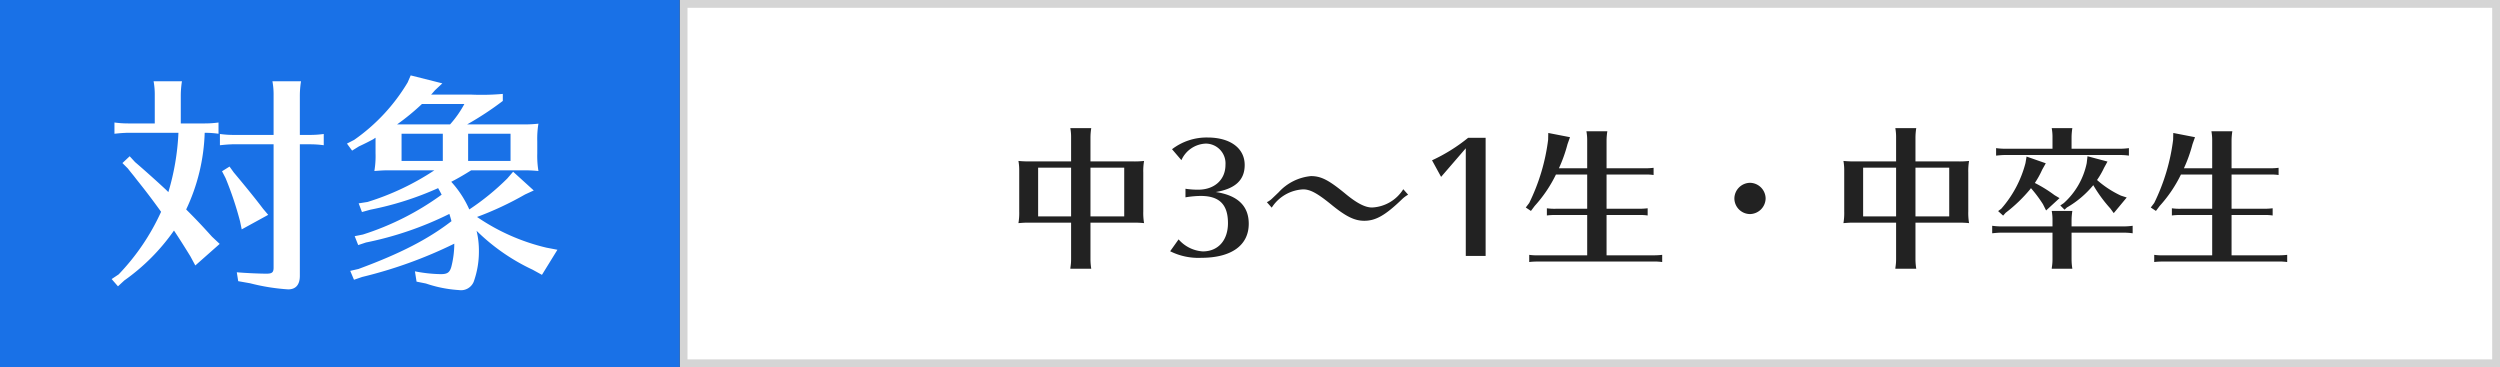 <svg xmlns="http://www.w3.org/2000/svg" width="320" height="47" viewBox="0 0 320 47">
  <rect x="0" y="0" width="320" height="47" fill="#333333" stroke="none"/>
  <g id="グループ_694" data-name="グループ 694" transform="translate(-215 -9511)">
    <g id="パス_963" data-name="パス 963" transform="translate(302 9511)" fill="#fff">
      <path d="M 232.5 46.5 L 0.5 46.5 L 0.5 0.5 L 232.5 0.5 L 232.5 46.5 Z" stroke="none"/>
      <path d="M 1 1 L 1 46 L 232 46 L 232 1 L 1 1 M 0 0 L 233 0 L 233 47 L 0 47 L 0 0 Z" stroke="none" fill="#d5d5d5"/>
    </g>
    <path id="パス_964" data-name="パス 964" d="M0,0H87V47H0Z" transform="translate(215 9511)" fill="#1971e7"/>
    <path id="パス_965" data-name="パス 965" d="M-154.42-12.34V-15.4a7.906,7.906,0,0,1,.1-1.2H-157a6.246,6.246,0,0,1,.1,1.2v3.06h-5.24a13.637,13.637,0,0,1-1.5-.06,6.616,6.616,0,0,1,.1,1.24v5.22a7.652,7.652,0,0,1-.1,1.5c.54-.04.72-.06,1.24-.06h5.5V.2a6.264,6.264,0,0,1-.08,1l-.02.2h2.68a8.3,8.3,0,0,1-.1-1.2V-4.5h5.68a11.366,11.366,0,0,1,1.18.06,7.9,7.9,0,0,1-.1-1.5V-10.9a7.776,7.776,0,0,1,.1-1.5,10.962,10.962,0,0,1-1.5.06Zm4.32.8V-5.3h-4.32v-6.24Zm-6.8,0V-5.3h-4.22v-6.24Zm14.12-.96a3.564,3.564,0,0,1,3.14-2.12,2.534,2.534,0,0,1,2.5,2.72c0,1.9-1.4,3.18-3.5,3.18a10.269,10.269,0,0,1-1.62-.12v1.1a12.282,12.282,0,0,1,1.96-.18c2.38,0,3.48,1.1,3.48,3.48,0,2.2-1.26,3.62-3.22,3.62a4.481,4.481,0,0,1-3.1-1.54l-1.08,1.52a8.062,8.062,0,0,0,3.98.84c3.86,0,6.08-1.6,6.08-4.36,0-2.28-1.42-3.64-4.22-4.06,2.5-.42,3.7-1.54,3.7-3.46,0-2.16-1.86-3.52-4.76-3.52a7.286,7.286,0,0,0-4.54,1.5Zm28.4,3.72a4.988,4.988,0,0,1-4,2.34c-.86,0-1.9-.52-3.36-1.72-2.18-1.8-3.16-2.3-4.46-2.3a6.411,6.411,0,0,0-4.12,2.06c-.54.52-.84.8-.88.84a2.449,2.449,0,0,1-.64.44l.62.7a5.075,5.075,0,0,1,4.02-2.34c.92,0,1.84.5,3.72,2.04,1.78,1.44,2.88,1.98,4.1,1.98,1.46,0,2.68-.68,4.82-2.74a3.637,3.637,0,0,1,.8-.6Zm10.54,8.54V-15.36h-2.24a21.863,21.863,0,0,1-4.62,2.88l1.16,2.12,3.16-3.66V-.24Zm9.38-11.22a18.429,18.429,0,0,0,1.1-3.08l.32-.9-2.78-.54-.02.88a25.5,25.5,0,0,1-2.42,8.08l-.44.58.66.44.48-.64a17,17,0,0,0,2.72-4.02h4v4.38H-94.8A6.911,6.911,0,0,1-96-6.34v.92a7.681,7.681,0,0,1,1-.06h4.16V-.32h-6.22a6.911,6.911,0,0,1-1.2-.06V.54a7.681,7.681,0,0,1,1-.06H-81.9l.28.02c.1,0,.18.02.38.04V-.38a9.5,9.5,0,0,1-1.2.06h-5.92V-5.48h4.6l.28.02c.1,0,.18.02.38.04v-.92a9.5,9.5,0,0,1-1.2.06h-4.06v-4.38H-83l.28.02c.1,0,.18.02.38.04v-.92a9.5,9.5,0,0,1-1.2.06h-4.82V-15a7.905,7.905,0,0,1,.1-1.2h-2.68a6.245,6.245,0,0,1,.1,1.2v3.54ZM-70-9.6a2.032,2.032,0,0,0-2,2,2.015,2.015,0,0,0,1.98,2A2.036,2.036,0,0,0-68-7.6,2.032,2.032,0,0,0-70-9.6Zm21.18-2.74V-15.4a7.906,7.906,0,0,1,.1-1.2H-51.4a6.245,6.245,0,0,1,.1,1.2v3.06h-5.24a13.637,13.637,0,0,1-1.5-.06,6.615,6.615,0,0,1,.1,1.24v5.22a7.651,7.651,0,0,1-.1,1.5c.54-.04.72-.06,1.24-.06h5.5V.2a6.264,6.264,0,0,1-.08,1l-.02.2h2.68a8.3,8.3,0,0,1-.1-1.2V-4.5h5.68a11.366,11.366,0,0,1,1.18.06,7.9,7.9,0,0,1-.1-1.5V-10.9a7.776,7.776,0,0,1,.1-1.5,10.962,10.962,0,0,1-1.5.06Zm4.32.8V-5.3h-4.32v-6.24Zm-6.8,0V-5.3h-4.22v-6.24Zm20.02-2.42H-37.3a8.626,8.626,0,0,1-1.2-.08v.96c.58-.06.62-.06,1.04-.08H-22.7a8.432,8.432,0,0,1,1.2.08v-.96a8.626,8.626,0,0,1-1.2.08h-6.14V-15.4a7.906,7.906,0,0,1,.1-1.2h-2.64a6.245,6.245,0,0,1,.1,1.2Zm-.86,1.86-2.46-.86-.14.84a14.265,14.265,0,0,1-3.1,5.84l-.4.3.64.58.32-.36A19.294,19.294,0,0,0-34.12-8.8l.08-.12A16.676,16.676,0,0,1-32.5-6.86l.4.8,1.72-1.58-.64-.38a16.911,16.911,0,0,0-2.52-1.56,11.589,11.589,0,0,0,.94-1.7Zm7.9-.22L-26.8-13l-.1.88A9.424,9.424,0,0,1-29.84-7l-.44.3.54.54.3-.28A12.311,12.311,0,0,0-26.06-9.3a17.649,17.649,0,0,0,2.18,2.98l.44.6,1.66-2-.74-.24a12.659,12.659,0,0,1-3.06-2,10.337,10.337,0,0,0,.9-1.56Zm-4.6,9.1h6.62a8.432,8.432,0,0,1,1.2.08V-4.1a8.625,8.625,0,0,1-1.2.08h-6.62V-4.8a7.906,7.906,0,0,1,.1-1.2h-2.64a6.245,6.245,0,0,1,.1,1.2v.78H-37.8A8.625,8.625,0,0,1-39-4.1v.96c.58-.06.62-.06,1.04-.08h6.68V.2a6.264,6.264,0,0,1-.08,1l-.02.2h2.64a8.3,8.3,0,0,1-.1-1.2Zm14.38-8.24a18.429,18.429,0,0,0,1.1-3.08l.32-.9-2.78-.54-.02.88a25.5,25.5,0,0,1-2.42,8.08l-.44.58.66.44.48-.64a17,17,0,0,0,2.72-4.02h4v4.38H-14.8A6.911,6.911,0,0,1-16-6.34v.92a7.681,7.681,0,0,1,1-.06h4.16V-.32h-6.22a6.911,6.911,0,0,1-1.2-.06V.54a7.681,7.681,0,0,1,1-.06H-1.9l.28.02c.1,0,.18.02.38.04V-.38a9.5,9.5,0,0,1-1.2.06H-8.36V-5.48h4.6l.28.02c.1,0,.18.02.38.04v-.92a9.5,9.5,0,0,1-1.2.06H-8.36v-4.38H-3l.28.02c.1,0,.18.02.38.04v-.92a9.5,9.5,0,0,1-1.2.06H-8.36V-15a7.906,7.906,0,0,1,.1-1.2h-2.68a6.245,6.245,0,0,1,.1,1.2v3.54Z" transform="translate(509 9544)" fill="#222"/>
    <path id="パス_966" data-name="パス 966" d="M9.84-18a31.262,31.262,0,0,1-1.29,7.59l-.3-.3c-.87-.81-2.52-2.31-3.96-3.54L3.6-15l-.93.87.69.69c.42.54.48.6.84,1.05l.3.39c1.08,1.35,1.89,2.4,3.12,4.11A28.685,28.685,0,0,1,2.19.12l-.9.6.81.93L2.91.9A26.169,26.169,0,0,0,9.27-5.49c.72,1.08,1.38,2.13,2.1,3.3L12-1.02l3.12-2.76-.99-.93c-1.35-1.5-2.1-2.28-3.3-3.48A24.6,24.6,0,0,0,13.2-18a11.967,11.967,0,0,1,1.77.12v-1.44a12.938,12.938,0,0,1-1.8.12H10.14v-3.6a11.859,11.859,0,0,1,.15-1.8H6.66a9.368,9.368,0,0,1,.15,1.8v3.6H3.45a12.938,12.938,0,0,1-1.8-.12v1.44c.87-.09.93-.09,1.56-.12H9.84Zm15.54,1.47h1.26a12.649,12.649,0,0,1,1.8.12v-1.44a12.938,12.938,0,0,1-1.8.12H25.38V-22.8a11.859,11.859,0,0,1,.15-1.8H21.87a9.368,9.368,0,0,1,.15,1.8v5.07H16.95a12.938,12.938,0,0,1-1.8-.12v1.44c.87-.09.93-.09,1.56-.12h5.31V-.75c0,.6-.18.78-.9.78-.99,0-2.85-.09-3.81-.18L17.49.99l1.53.27a26.164,26.164,0,0,0,4.86.78c.99,0,1.5-.6,1.5-1.74Zm-9,2.85-.96.6.45.87a42.887,42.887,0,0,1,1.86,5.55l.21,1.02L21.33-7.5l-.66-.78c-.9-1.2-2.34-2.97-3.75-4.65Zm37.29.48h.48a17.049,17.049,0,0,1,1.77.09,11.854,11.854,0,0,1-.15-2.25v-1.56a11.664,11.664,0,0,1,.15-2.25,16.442,16.442,0,0,1-2.25.09H46.8a39.88,39.88,0,0,0,4.56-3v-.9a31.023,31.023,0,0,1-4.05.09H42.18c.18-.18.24-.27.51-.57l.93-.87-4.05-1.02-.39.9a23.884,23.884,0,0,1-6.84,7.35l-.93.48.66.9.87-.54c.96-.45,1.35-.66,1.86-.93l.12-.09.15-.09v2.01a11.476,11.476,0,0,1-.15,2.25c.81-.06,1.08-.09,1.86-.09H42.6a33.272,33.272,0,0,1-8.55,4.05l-1.14.18.42,1.11,1.08-.3a39.874,39.874,0,0,0,8.67-2.76c.21.39.24.42.45.84a35.3,35.3,0,0,1-10.08,5.1l-1.05.21.45,1.14.99-.33A43.123,43.123,0,0,0,44.52-7.62c.09.3.15.48.27.93-3,2.31-6.54,4.14-11.91,6.12l-1.05.24L32.31.81,33.36.45A57.143,57.143,0,0,0,45.15-3.81a12.078,12.078,0,0,1-.39,3c-.21.69-.51.9-1.32.9a18.331,18.331,0,0,1-3.33-.36l.21,1.32,1.2.24a16.177,16.177,0,0,0,4.23.84,1.755,1.755,0,0,0,1.89-1.08,11.431,11.431,0,0,0,.66-3.9A10.717,10.717,0,0,0,48-5.46,25.773,25.773,0,0,0,55.17-.48l1.2.66,1.98-3.21L56.94-3.3a26.448,26.448,0,0,1-8.88-3.93,41.133,41.133,0,0,0,6.15-2.88l1.11-.51-2.64-2.4-.75.87a31.893,31.893,0,0,1-4.86,3.96,13.1,13.1,0,0,0-2.31-3.54c.93-.48,1.74-.96,2.55-1.47Zm-6.75-1.2v-3.48h5.43v3.48Zm-3.24-3.48v3.48H38.4v-3.48Zm-5.85-1.2a29.741,29.741,0,0,0,3.18-2.61h5.43a13.234,13.234,0,0,1-1.83,2.61Z" transform="translate(228 9546)" fill="#fff"/>
  </g>
</svg>
